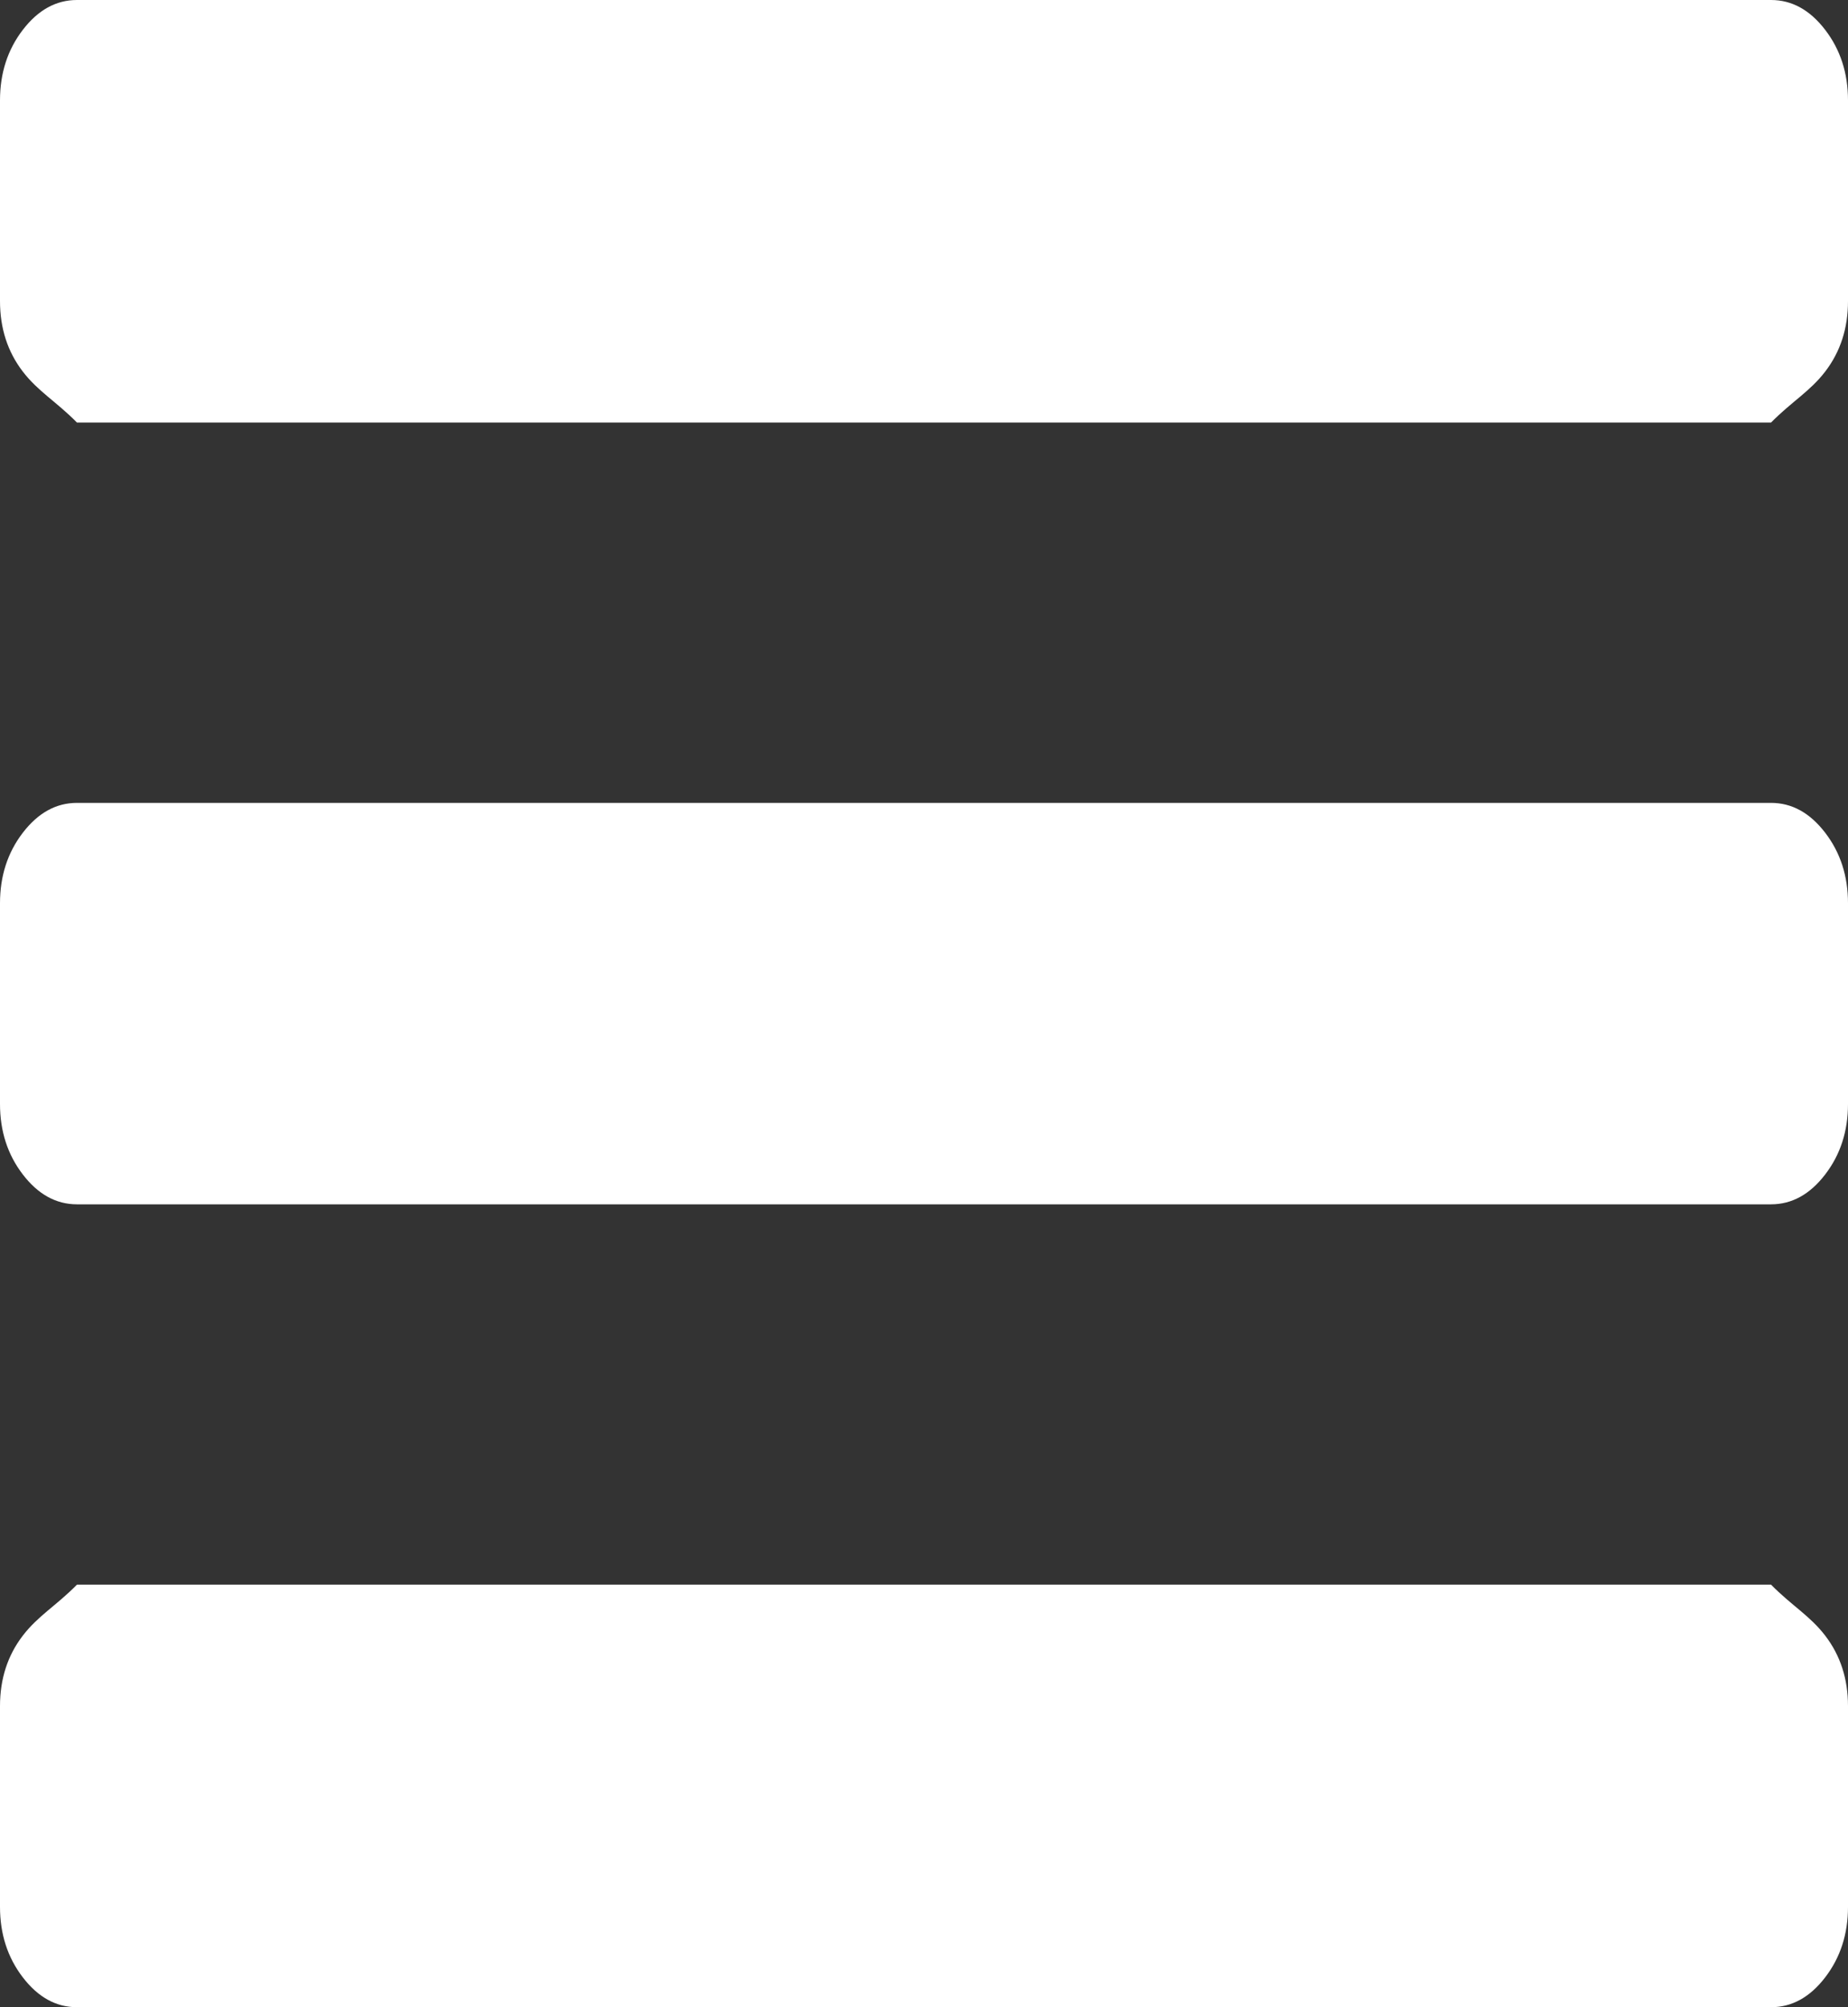 ﻿<?xml version="1.0" encoding="utf-8"?>
<svg version="1.1" xmlns:xlink="http://www.w3.org/1999/xlink" width="35px" height="38px" xmlns="http://www.w3.org/2000/svg">
  <rect width="100%" height="100%" fill="#333333" stroke="none"/>
  <g transform="matrix(1 0 0 1 -660 -3288 )">
    <path d="M 34.567 30.964  C 34.856 31.34  35 31.785  35 32.3  L 35 36.1  C 35 36.615  34.856 37.06  34.567 37.436  C 34.278 37.812  33.937 38  33.542 38  L 1.458 38  C 1.063 38  0.722 37.812  0.433 37.436  C 0.144 37.06  0 36.615  0 36.1  L 0 32.3  C 0 31.785  0.144 31.34  0.433 30.964  C 0.722 30.588  1.063 30.4  1.458 30  L 33.542 30  C 33.937 30.4  34.278 30.588  34.567 30.964  Z M 34.567 15.764  C 34.856 16.14  35 16.585  35 17.1  L 35 20.9  C 35 21.415  34.856 21.86  34.567 22.236  C 34.278 22.612  33.937 22.8  33.542 22.8  L 1.458 22.8  C 1.063 22.8  0.722 22.612  0.433 22.236  C 0.144 21.86  0 21.415  0 20.9  L 0 17.1  C 0 16.585  0.144 16.14  0.433 15.764  C 0.722 15.388  1.063 15.2  1.458 15.2  L 33.542 15.2  C 33.937 15.2  34.278 15.388  34.567 15.764  Z M 34.567 0.564  C 34.856 0.94  35 1.385  35 1.9  L 35 5.7  C 35 6.215  34.856 6.66  34.567 7.036  C 34.278 7.412  33.937 7.6  33.542 8  L 1.458 8  C 1.063 7.6  0.722 7.412  0.433 7.036  C 0.144 6.66  0 6.215  0 5.7  L 0 1.9  C 0 1.385  0.144 0.94  0.433 0.564  C 0.722 0.188  1.063 0  1.458 0  L 33.542 0  C 33.937 0  34.278 0.188  34.567 0.564  Z " fill-rule="nonzero" fill="#ffffff" stroke="none" transform="matrix(1 0 0 1 660 3288 )" />
  </g>
</svg>